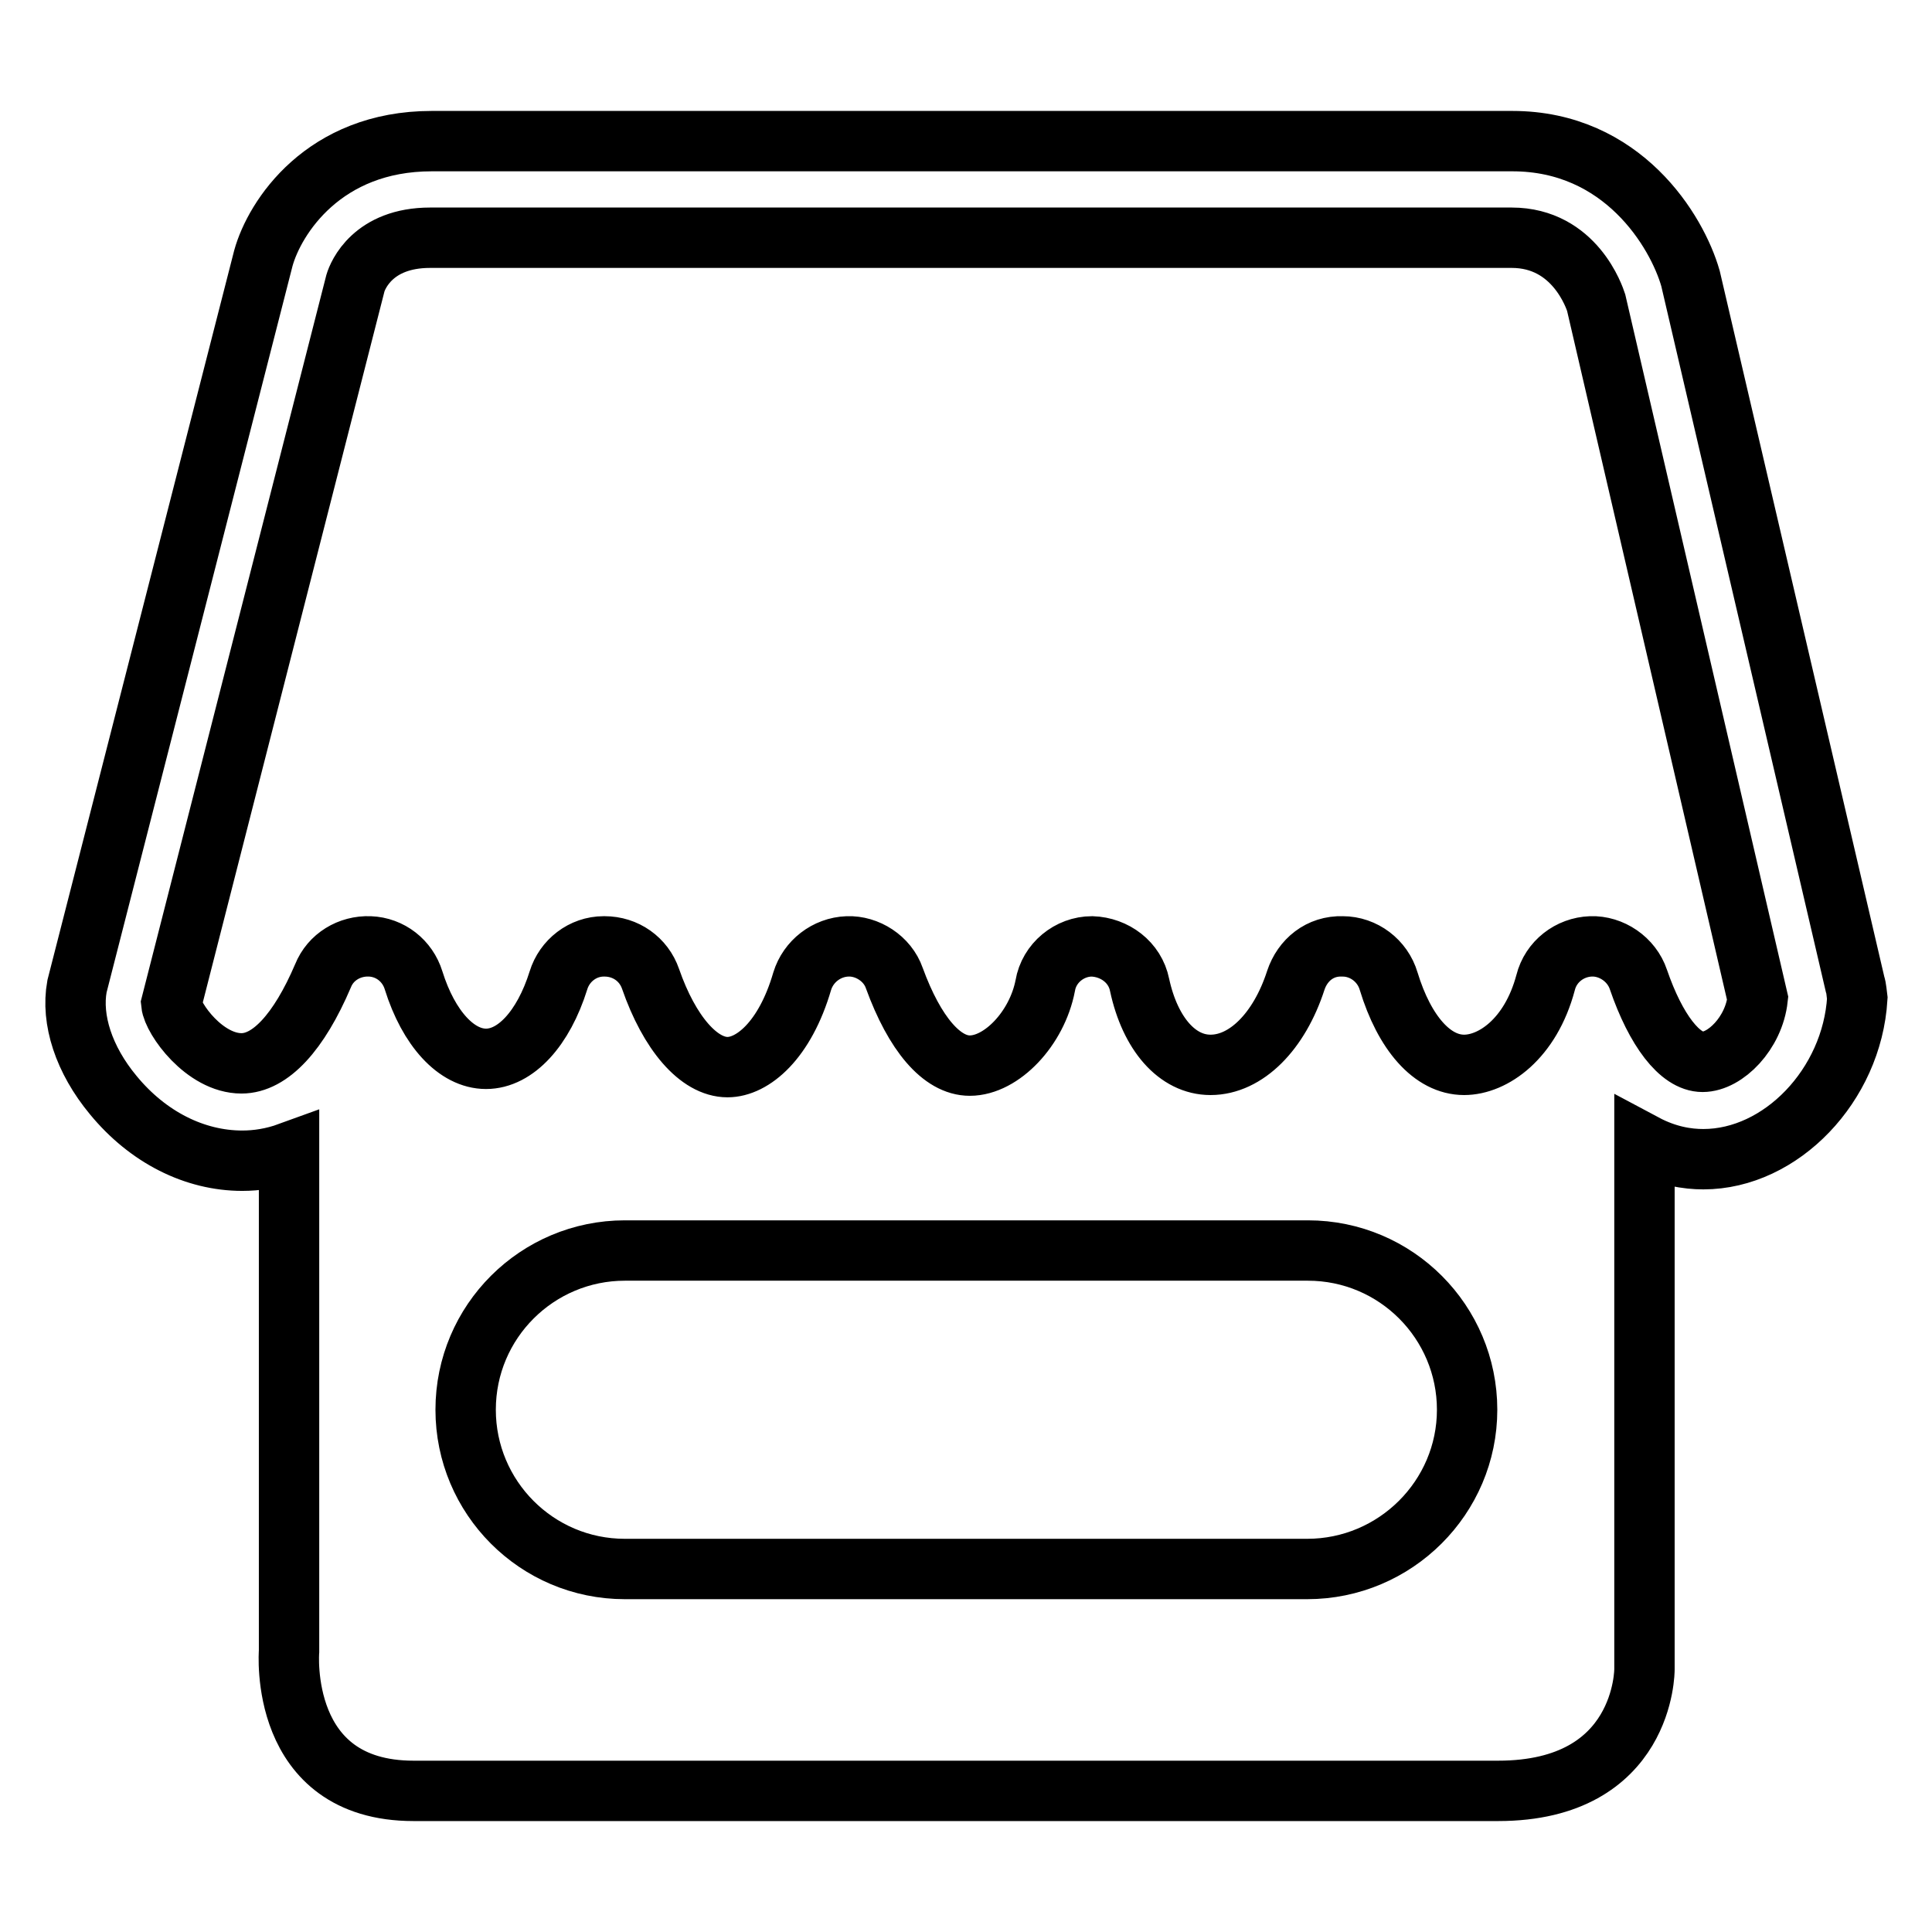 <?xml version="1.0" encoding="utf-8"?>
<!-- Svg Vector Icons : http://www.onlinewebfonts.com/icon -->
<!DOCTYPE svg PUBLIC "-//W3C//DTD SVG 1.1//EN" "http://www.w3.org/Graphics/SVG/1.1/DTD/svg11.dtd">
<svg version="1.1" xmlns="http://www.w3.org/2000/svg" xmlns:xlink="http://www.w3.org/1999/xlink" x="0px" y="0px" viewBox="0 0 256 256" enable-background="new 0 0 256 256" xml:space="preserve">
<g> <path stroke-width="8" fill-opacity="0" stroke="#000000"  d="M245.8,130.4l-21.8-93.5c-1.8-6.3-9-18.2-23.6-18.2H57.2c-14.3,0-20.8,10.1-22.3,15.5l-24.7,96.5 c-0.8,4.4,0.9,9.7,4.8,14.4c4.6,5.6,10.8,8.7,17.1,8.7c1.9,0,4-0.3,6.2-1.1v66.1c0,0-1.5,18.5,16.5,18.5h143.7 c19.5,0,19.4-16.1,19.4-16.1v-69.6c3,1.6,5.7,2,7.8,2c0,0,0,0,0,0c10.3,0,19.7-9.8,20.4-21.3C246,131.6,246,131,245.8,130.4z  M173.2,207.9H82.8c-11.7,0-21.1-9.5-21.1-21.1c0-11.7,9.5-21.1,21.1-21.1h90.5c11.7,0,21.1,9.5,21.1,21.1 C194.4,198.4,184.9,207.9,173.2,207.9z M225.6,140.7c-3,0-6.2-4.2-8.5-10.9c-0.9-2.7-3.6-4.5-6.3-4.4c-2.8,0.1-5.3,2-6,4.8 c-2,7.5-7,10.9-10.8,10.9c-4.2,0-7.9-4.2-10-11.1c-0.8-2.7-3.3-4.6-6.1-4.6c-3-0.1-5.3,1.8-6.2,4.5c-2.2,6.8-6.6,11.2-11.3,11.2 c-4.4,0-8-4.1-9.4-10.6c-0.6-3-3.3-5-6.3-5.1c-3,0-5.7,2.2-6.2,5.2c-1.1,5.7-5.8,10.6-10,10.6c-3.7,0-7.3-4.2-10-11.6 c-0.9-2.6-3.6-4.3-6.2-4.2c-2.8,0.1-5.2,2-6,4.6c-2.3,7.9-6.6,11.4-9.9,11.4c-3.8,0-7.7-4.5-10.2-11.7c-0.9-2.6-3.3-4.3-6.1-4.3 h-0.1c-2.8,0-5.2,1.9-6,4.5c-2,6.4-5.7,10.4-9.6,10.4c-3.9,0-7.6-4-9.6-10.4c-0.8-2.6-3.1-4.4-5.8-4.5c-2.7-0.1-5.2,1.4-6.2,3.9 c-3.2,7.5-7,11.6-10.8,11.6c-4.9,0-9.1-5.9-9.3-7.9l24.4-95.5c0.3-1,2.3-6,9.9-6h143.3c8.4,0,11,8,11.2,8.6l21.4,92.2 C232.4,136.9,228.6,140.7,225.6,140.7z"/></g>
</svg>